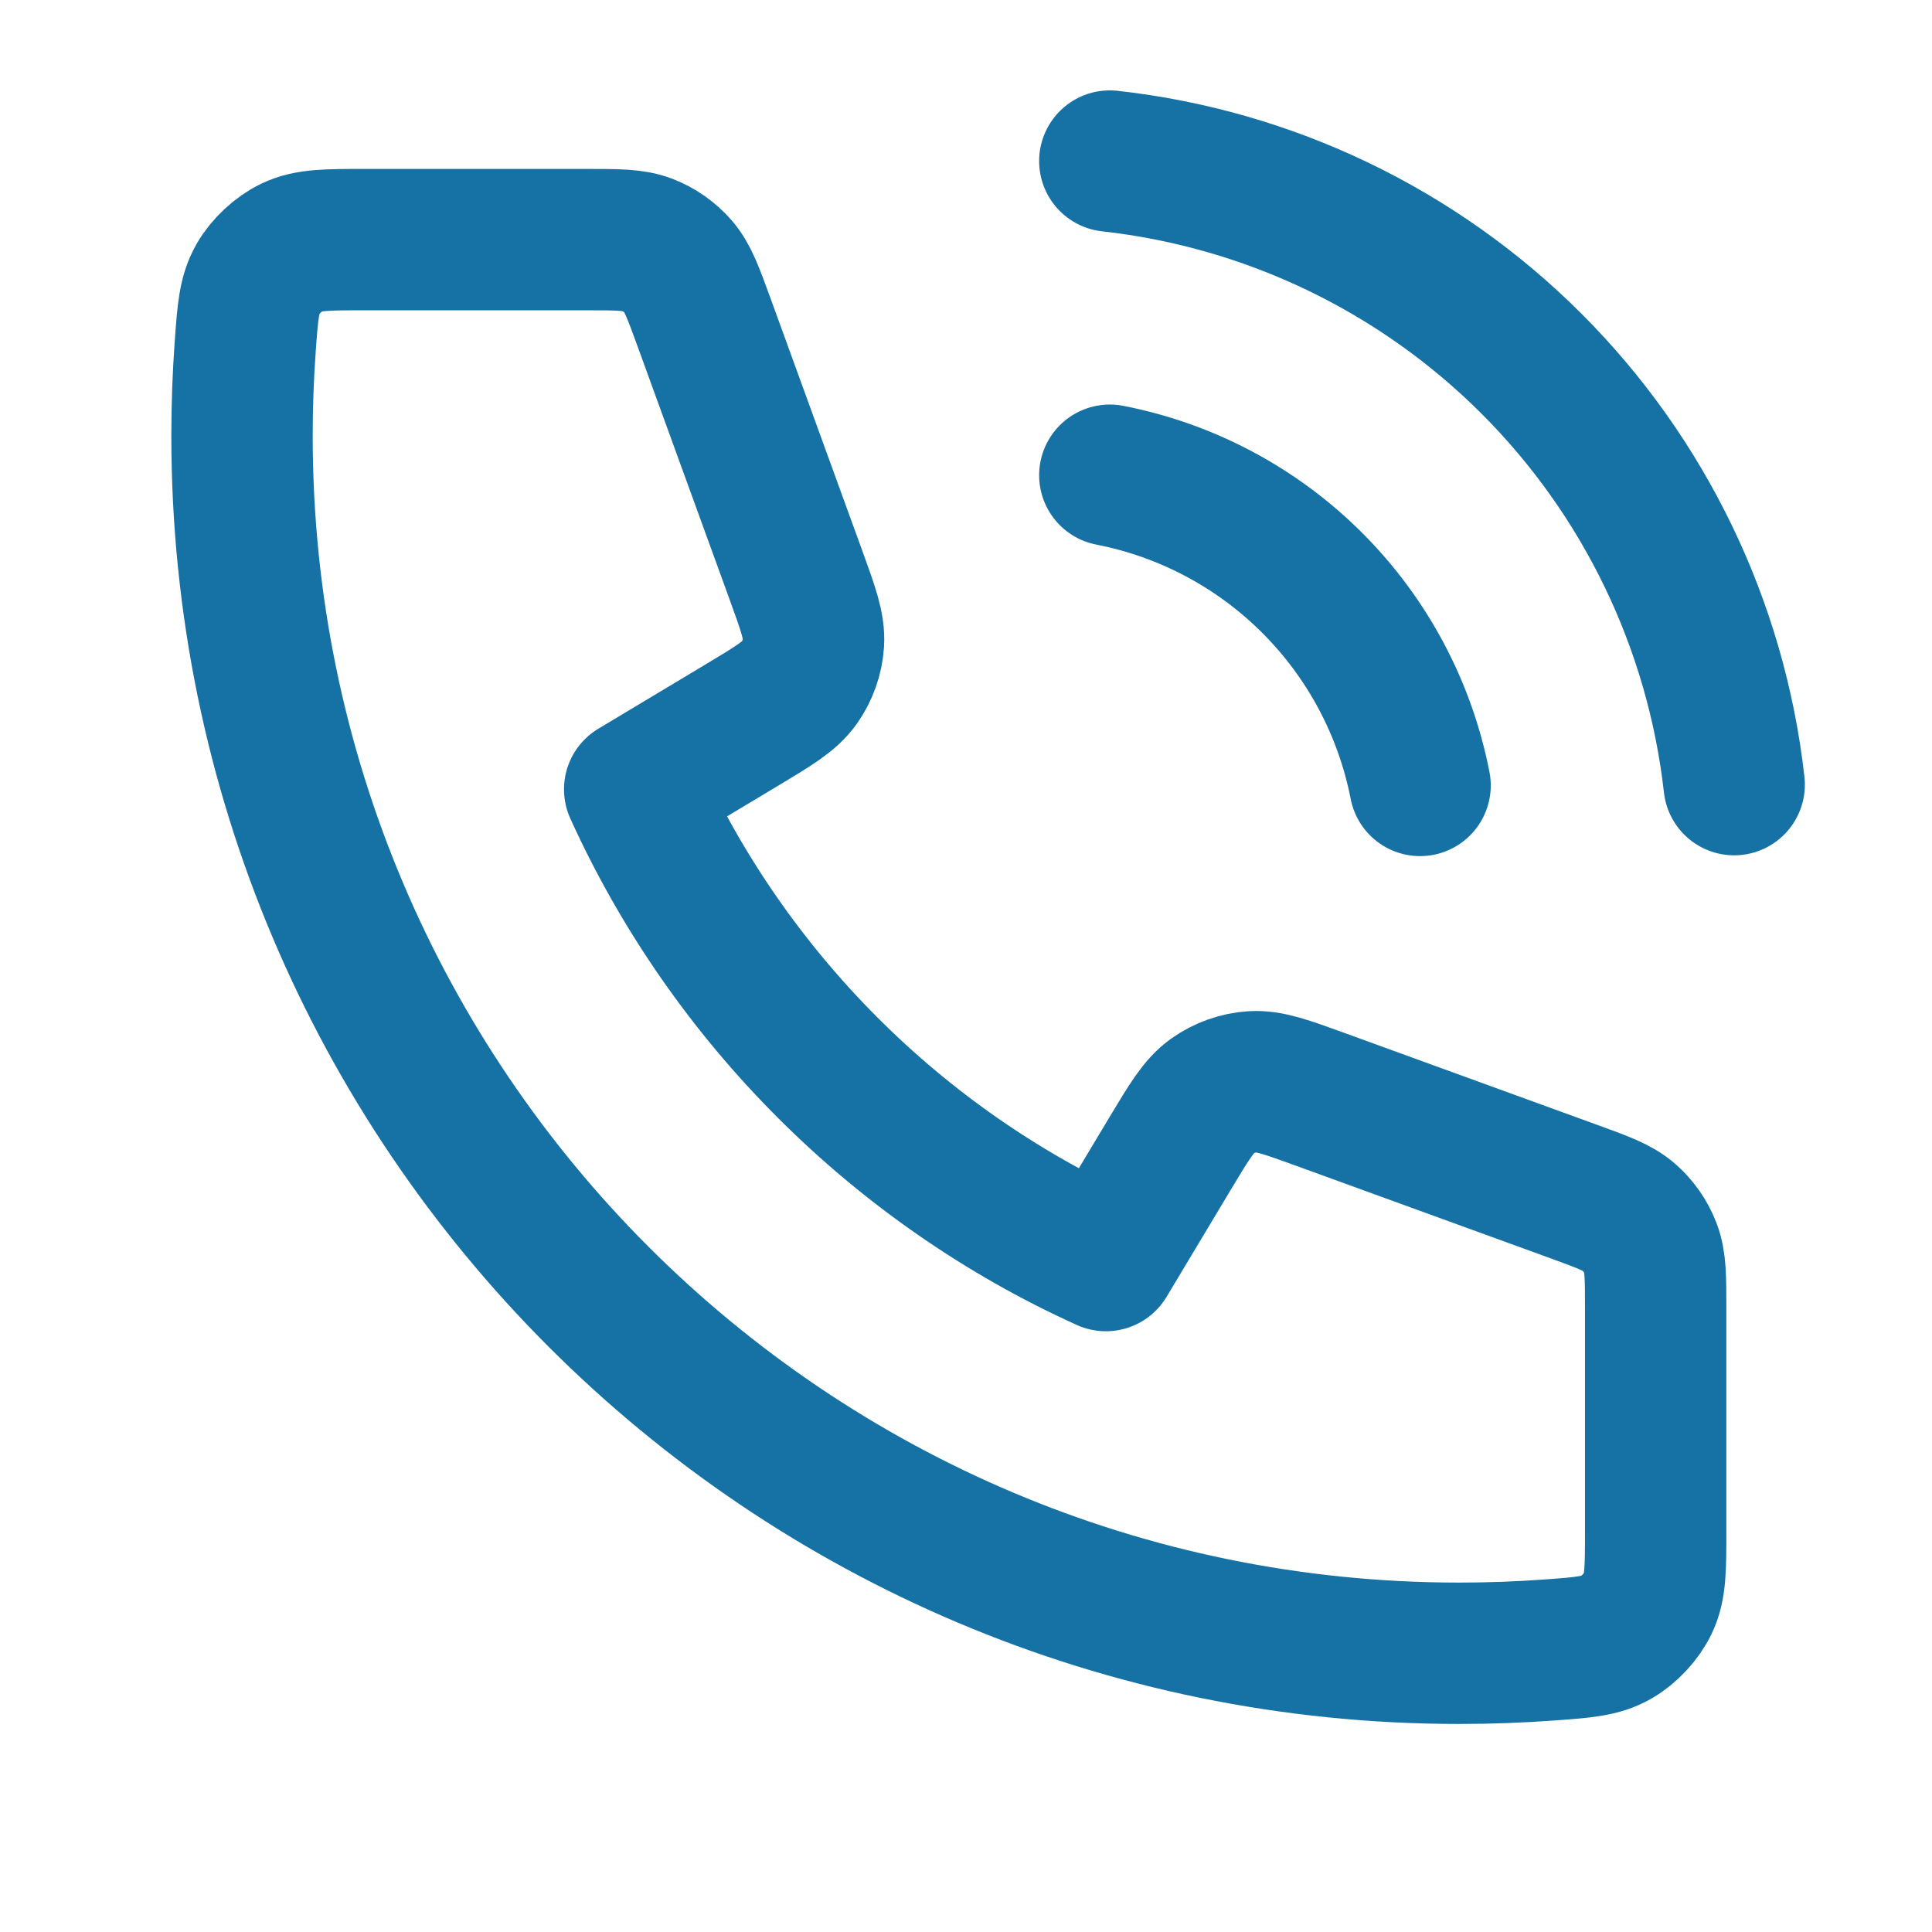 <svg width="41" height="41" viewBox="0 0 41 41" fill="none" xmlns="http://www.w3.org/2000/svg">
<path d="M23.552 10.085C25.18 10.402 26.676 11.198 27.849 12.371C29.022 13.544 29.818 15.04 30.136 16.668M23.552 3.418C26.934 3.794 30.088 5.308 32.496 7.713C34.904 10.118 36.422 13.27 36.802 16.651M30.969 35.085C16.701 35.085 5.136 23.519 5.136 9.251C5.136 8.608 5.159 7.969 5.205 7.338C5.258 6.612 5.285 6.25 5.475 5.92C5.632 5.646 5.911 5.387 6.195 5.25C6.539 5.085 6.939 5.085 7.739 5.085H12.434C13.107 5.085 13.444 5.085 13.732 5.195C13.987 5.293 14.214 5.452 14.393 5.658C14.595 5.891 14.71 6.208 14.941 6.84L16.884 12.185C17.151 12.921 17.285 13.288 17.263 13.637C17.243 13.945 17.137 14.241 16.959 14.493C16.757 14.778 16.421 14.98 15.75 15.383L13.469 16.751C15.472 21.166 19.052 24.751 23.469 26.751L24.837 24.47C25.24 23.799 25.442 23.463 25.727 23.261C25.979 23.083 26.275 22.977 26.583 22.957C26.932 22.935 27.3 23.069 28.035 23.336L33.38 25.28C34.013 25.51 34.329 25.625 34.562 25.827C34.768 26.006 34.927 26.233 35.025 26.488C35.136 26.776 35.136 27.113 35.136 27.786V32.481C35.136 33.282 35.136 33.682 34.97 34.025C34.833 34.309 34.574 34.588 34.3 34.745C33.97 34.935 33.608 34.962 32.883 35.015C32.251 35.061 31.613 35.085 30.969 35.085Z" stroke="#1672A4" stroke-width="3" stroke-linecap="round" stroke-linejoin="round"/>
</svg>
